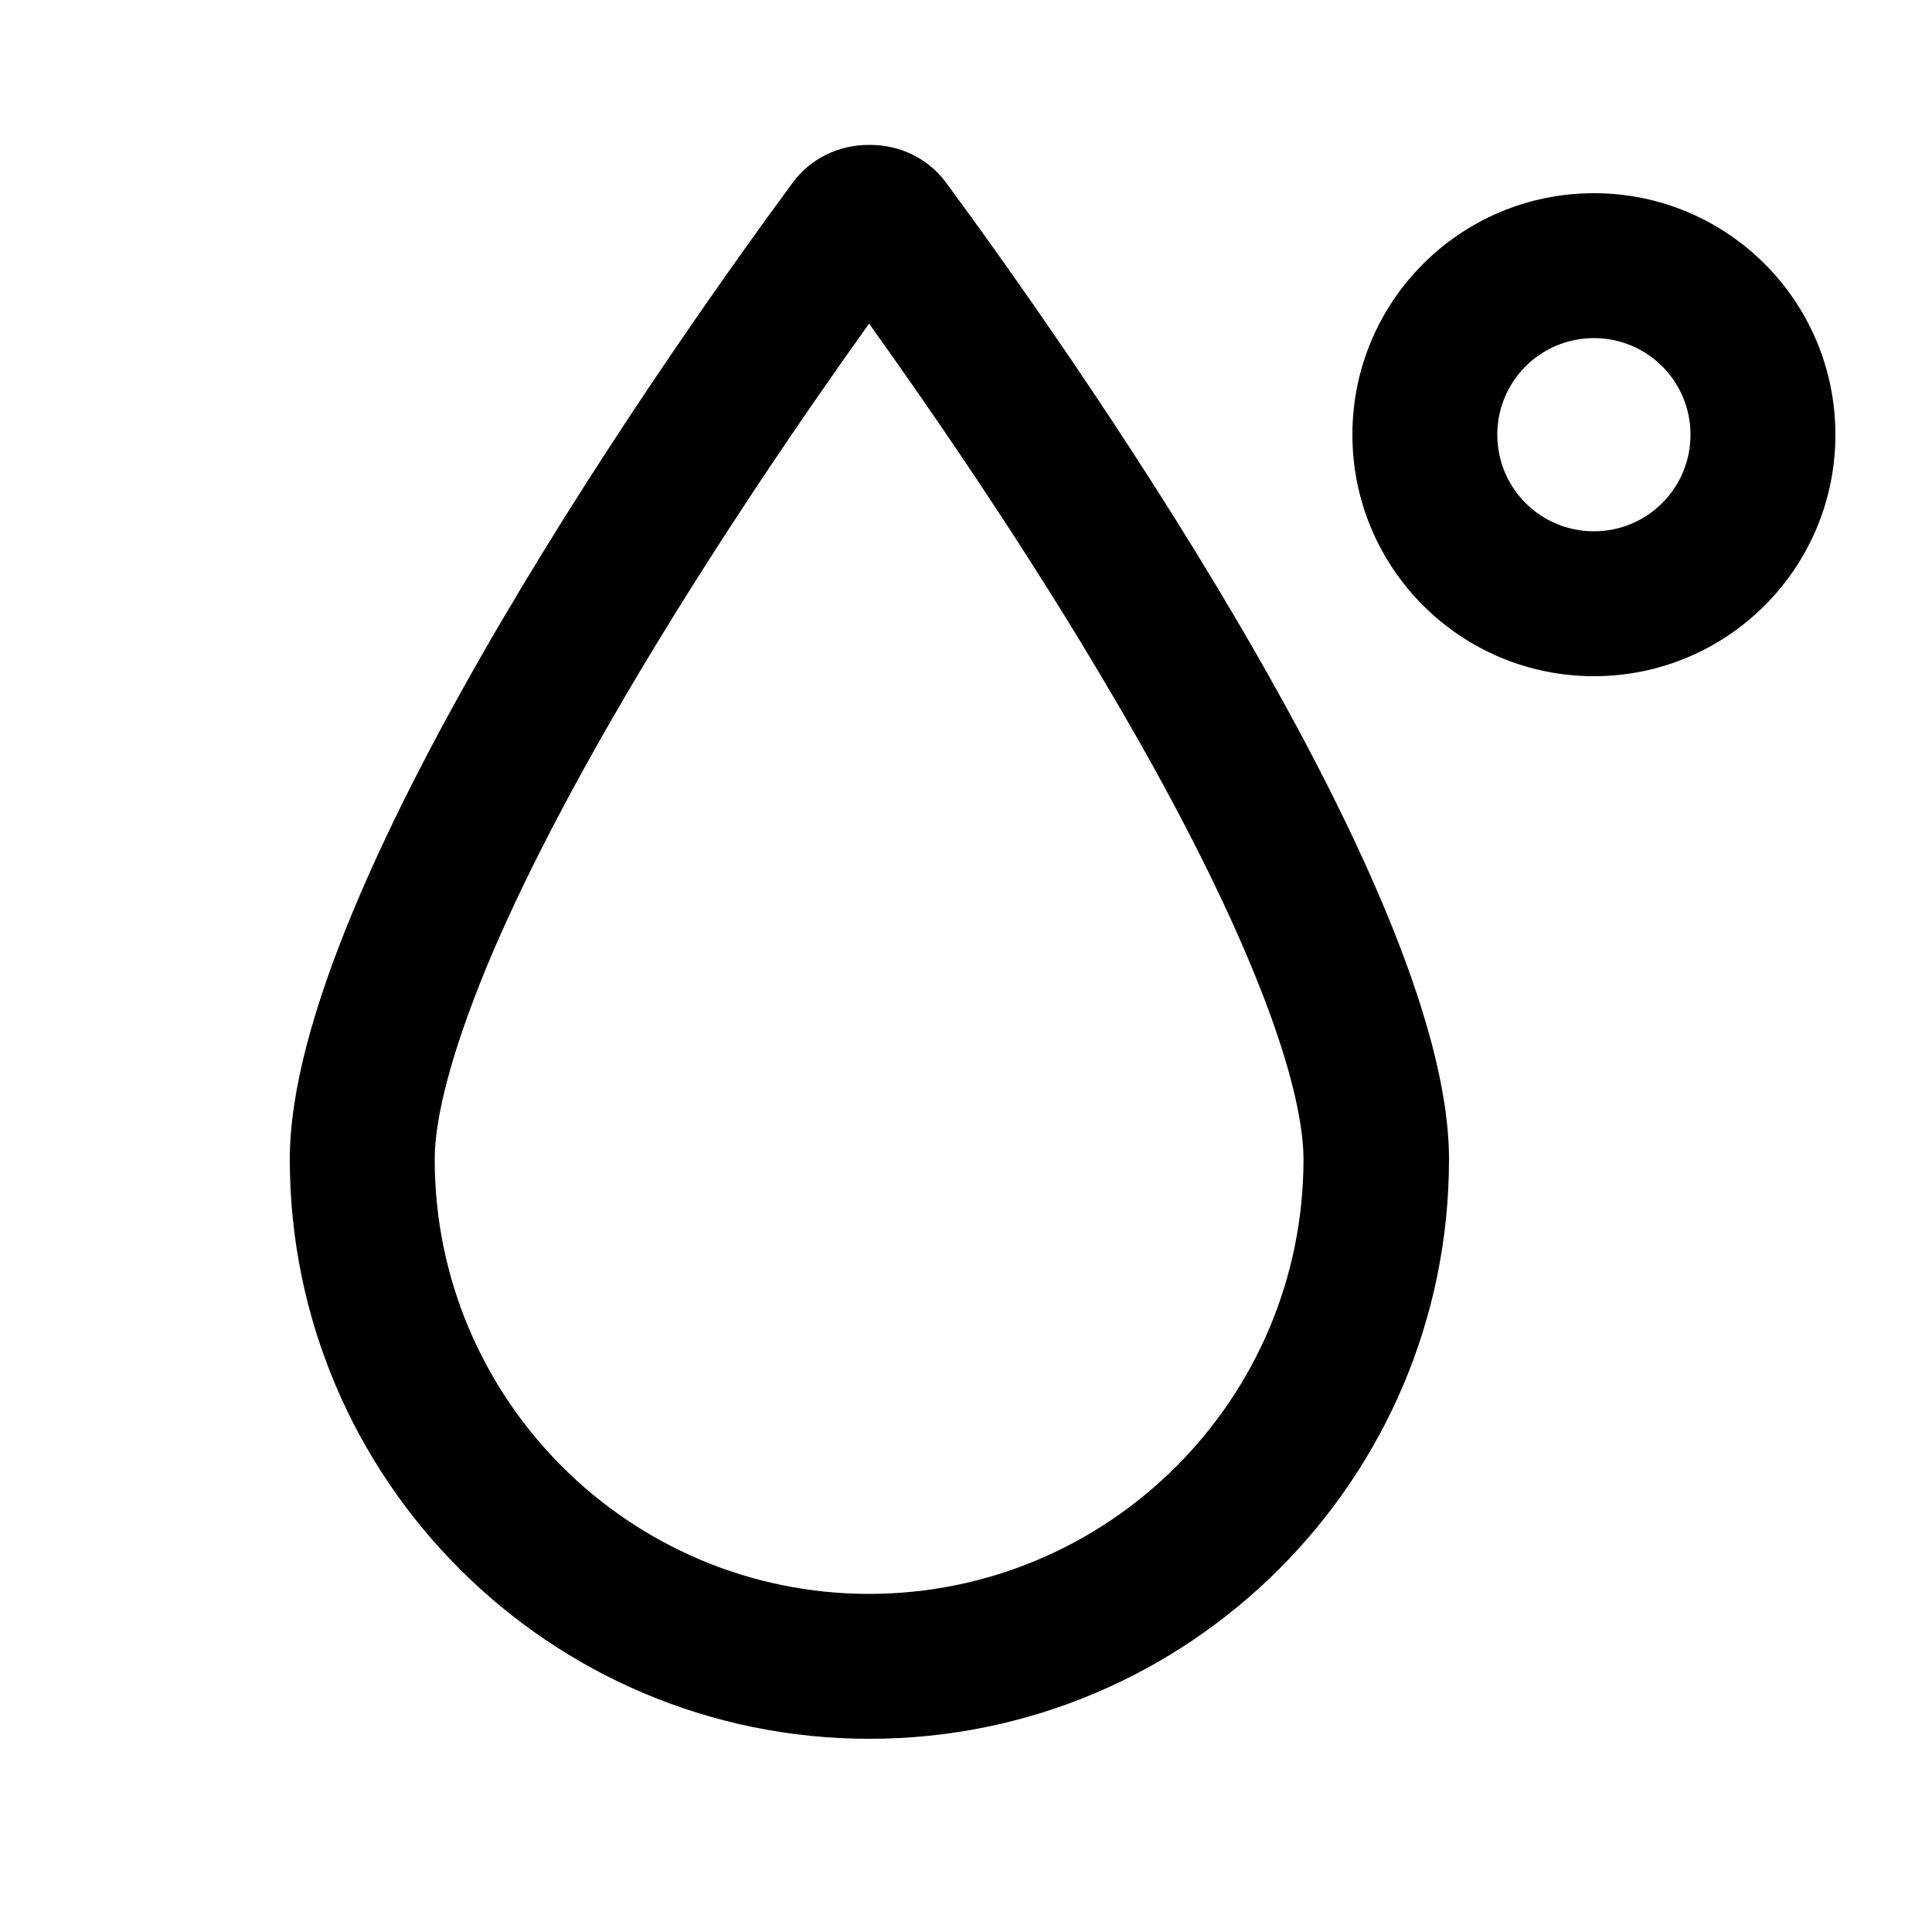 <svg xmlns="http://www.w3.org/2000/svg" viewBox="0 0 640 640"><!--! Font Awesome Pro 7.1.0 by @fontawesome - https://fontawesome.com License - https://fontawesome.com/license (Commercial License) Copyright 2025 Fonticons, Inc. --><path fill="currentColor" d="M288 528C208.5 528 144 463.5 144 384C144 370.8 149.2 349.4 161.2 320.3C172.8 292.3 189.1 261.4 207 230.8C235.7 181.9 267.3 136 287.9 107.2C308.5 136 340.2 181.9 368.8 230.8C386.8 261.4 403 292.3 414.6 320.3C426.7 349.4 431.8 370.8 431.8 384C431.8 463.5 367.3 528 287.8 528zM96 384C96 490 182 576 288 576C394 576 480 490 480 384C480 292.8 349.8 109.9 313.4 60.5C307.5 52.5 298.2 48 288.2 48L287.8 48C277.8 48 268.5 52.5 262.6 60.5C226.2 109.9 96 292.8 96 384zM496 144C496 126.3 510.3 112 528 112C545.7 112 560 126.3 560 144C560 161.7 545.7 176 528 176C510.3 176 496 161.7 496 144zM608 144C608 99.8 572.2 64 528 64C483.8 64 448 99.8 448 144C448 188.2 483.8 224 528 224C572.2 224 608 188.2 608 144z"/></svg>